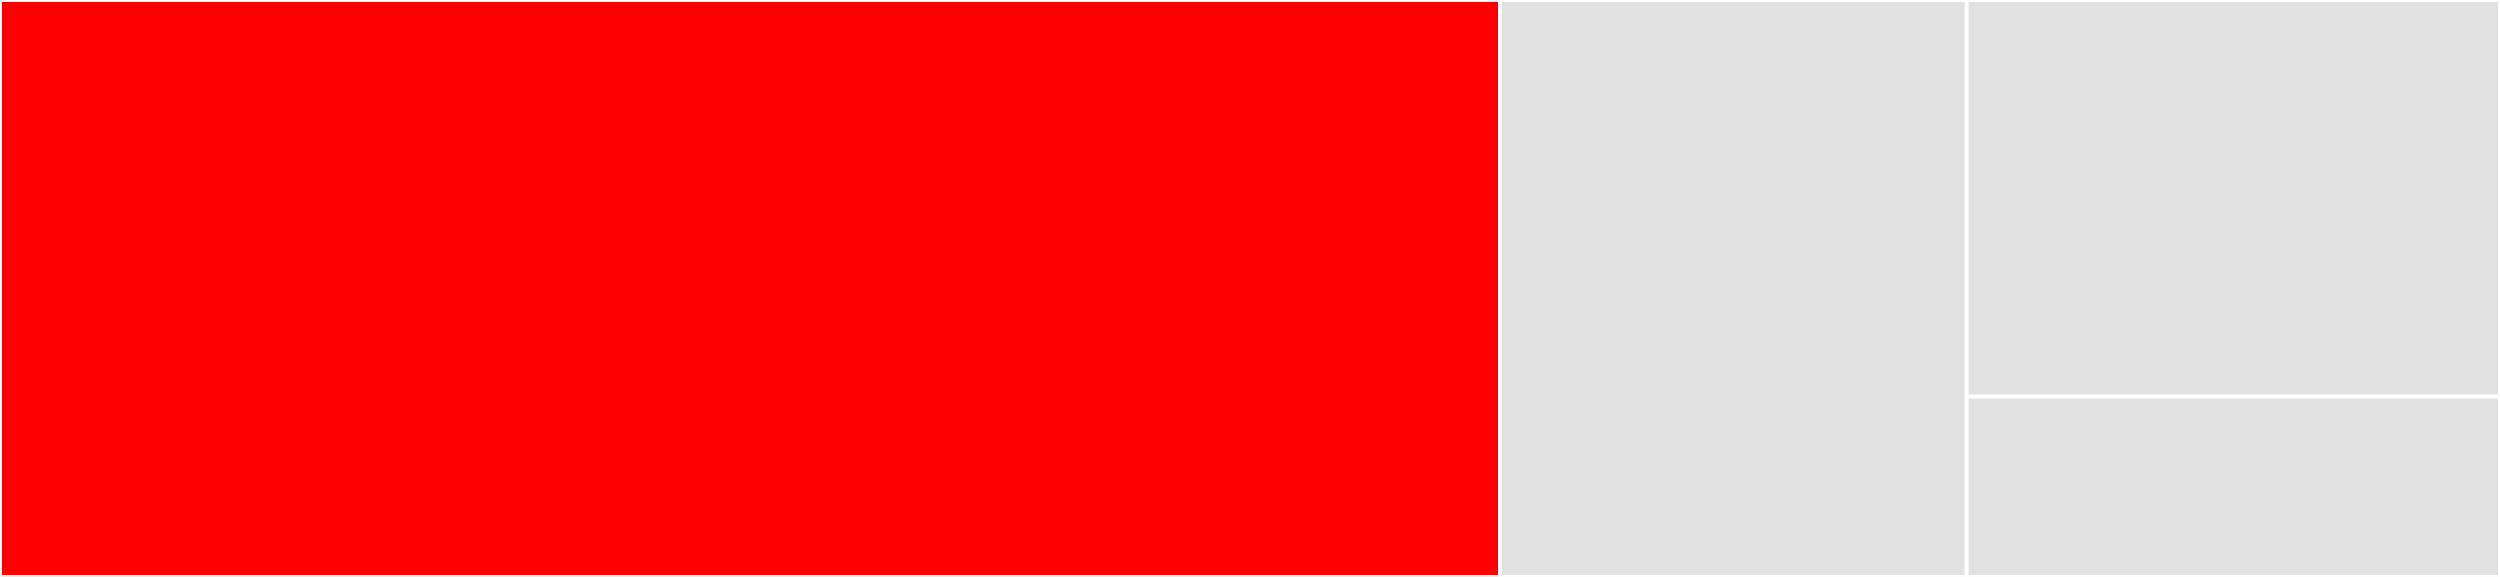 <svg baseProfile="full" width="650" height="150" viewBox="0 0 650 150" version="1.1"
xmlns="http://www.w3.org/2000/svg" xmlns:ev="http://www.w3.org/2001/xml-events"
xmlns:xlink="http://www.w3.org/1999/xlink">

<rect x="0" y="0" width="650" height="150" fill="#333333" stroke="none"/>

<style>rect.s{mask:url(#mask);}</style>
<defs>
  <pattern id="white" width="4" height="4" patternUnits="userSpaceOnUse" patternTransform="rotate(45)">
    <rect width="2" height="2" transform="translate(0,0)" fill="white"></rect>
  </pattern>
  <mask id="mask">
    <rect x="0" y="0" width="100%" height="100%" fill="url(#white)"></rect>
  </mask>
</defs>

<rect x="0" y="0" width="390.0" height="150.0" fill="red" stroke="white" stroke-width="1" class=" tooltipped" data-content="Process.kt"><title>Process.kt</title></rect>
<rect x="390.0" y="0" width="121.333" height="150.0" fill="#e1e1e1" stroke="white" stroke-width="1" class=" tooltipped" data-content="Redirect.kt"><title>Redirect.kt</title></rect>
<rect x="511.333" y="0" width="138.667" height="103.125" fill="#e1e1e1" stroke="white" stroke-width="1" class=" tooltipped" data-content="InputSource.kt"><title>InputSource.kt</title></rect>
<rect x="511.333" y="103.125" width="138.667" height="46.875" fill="#e1e1e1" stroke="white" stroke-width="1" class=" tooltipped" data-content="ProcessResult.kt"><title>ProcessResult.kt</title></rect>
</svg>